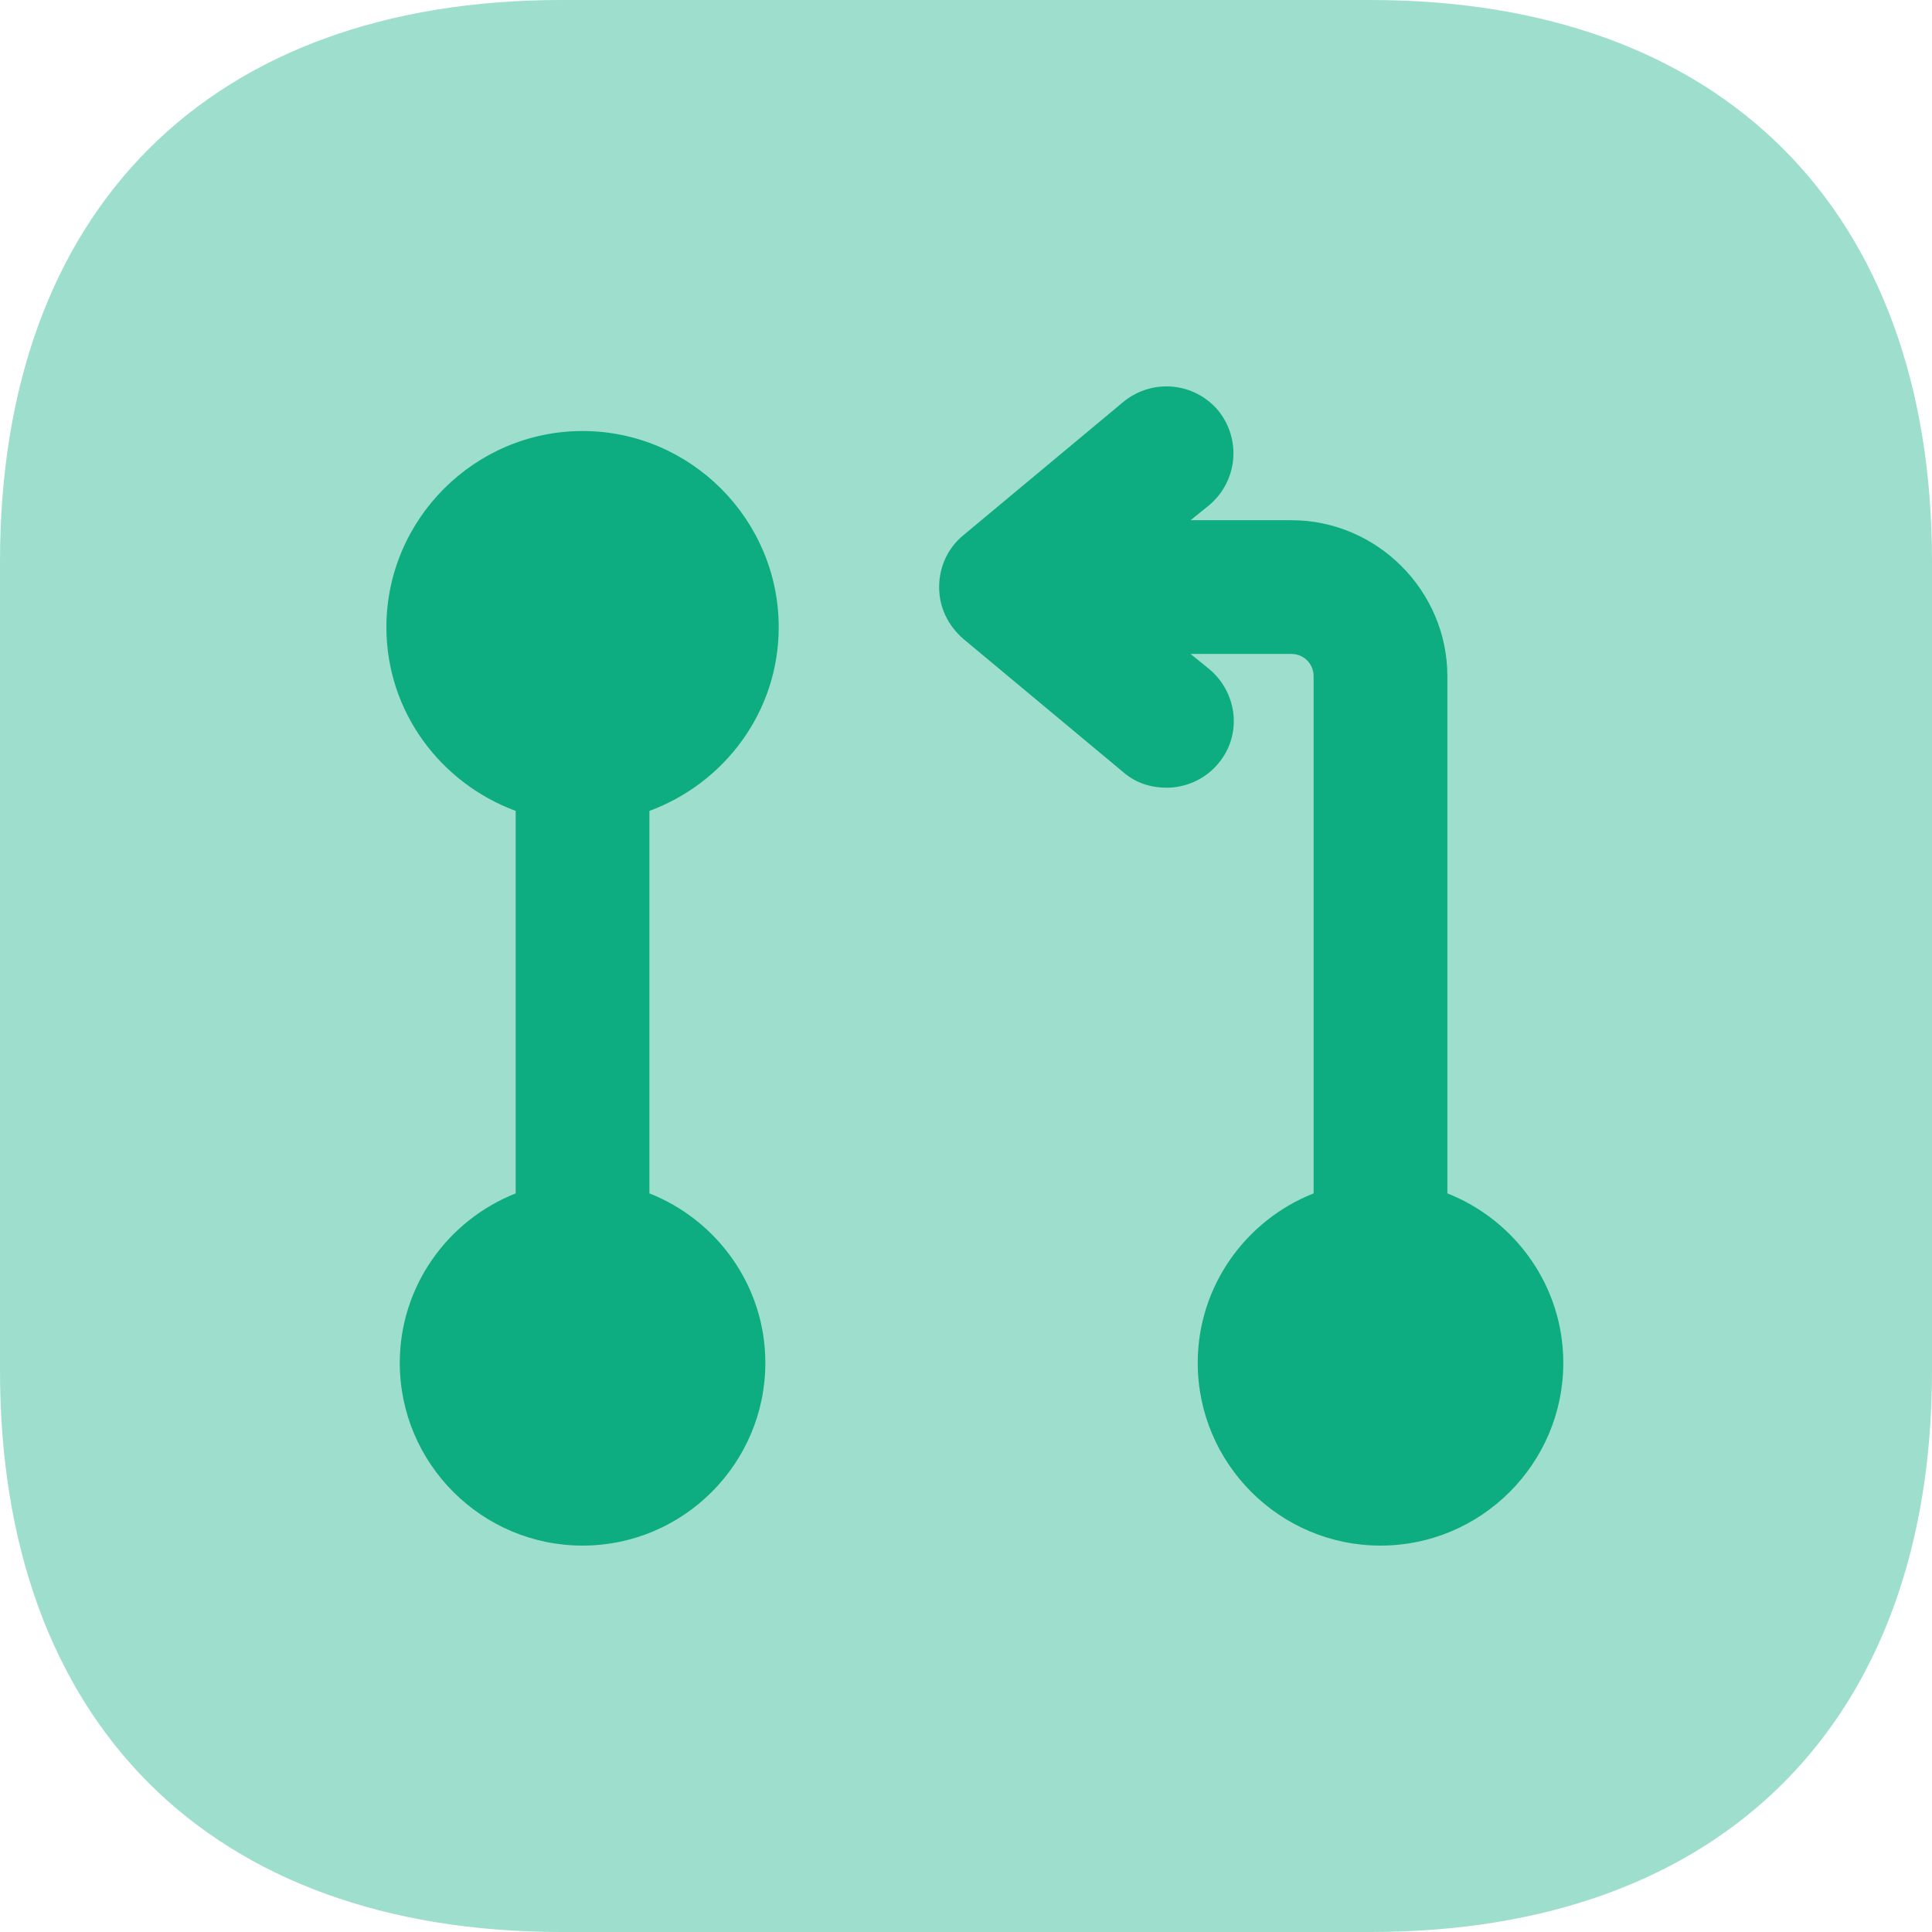 <svg width="50" height="50" viewBox="0 0 50 50" fill="none" xmlns="http://www.w3.org/2000/svg">
<path opacity="0.4" d="M35.468 0H14.532C5.428 0 0 5.428 0 14.532V35.468C0 44.572 5.428 50 14.532 50H35.468C44.572 50 50 44.572 50 35.468V14.532C50 5.428 44.572 0 35.468 0Z" fill="#0DAC81"/>
<path d="M16.807 30.885V20.986C18.746 20.27 20.153 18.424 20.153 16.232C20.153 13.44 17.869 11.155 15.077 11.155C12.284 11.155 10 13.44 10 16.232C10 18.424 11.408 20.27 13.346 20.986V30.885C11.592 31.577 10.346 33.285 10.346 35.27C10.346 37.877 12.469 40 15.077 40C17.684 40 19.807 37.877 19.807 35.27C19.807 33.285 18.561 31.577 16.807 30.885Z" fill="#0DAC81"/>
<path d="M37.458 30.885V17.501C37.458 15.286 35.635 13.463 33.42 13.463H30.812L31.297 13.071C32.035 12.447 32.127 11.363 31.527 10.624C30.904 9.886 29.82 9.794 29.081 10.394L24.928 13.855C24.535 14.178 24.305 14.663 24.305 15.194C24.305 15.724 24.535 16.186 24.928 16.532L29.081 19.993C29.404 20.27 29.797 20.386 30.189 20.386C30.674 20.386 31.181 20.178 31.527 19.762C32.15 19.024 32.035 17.94 31.297 17.317L30.812 16.924H33.42C33.743 16.924 33.996 17.178 33.996 17.501V30.885C32.243 31.577 30.997 33.285 30.997 35.269C30.997 37.877 33.12 40 35.727 40C38.335 40 40.458 37.877 40.458 35.269C40.458 33.285 39.212 31.577 37.458 30.885Z" fill="#0DAC81"/>
</svg>
